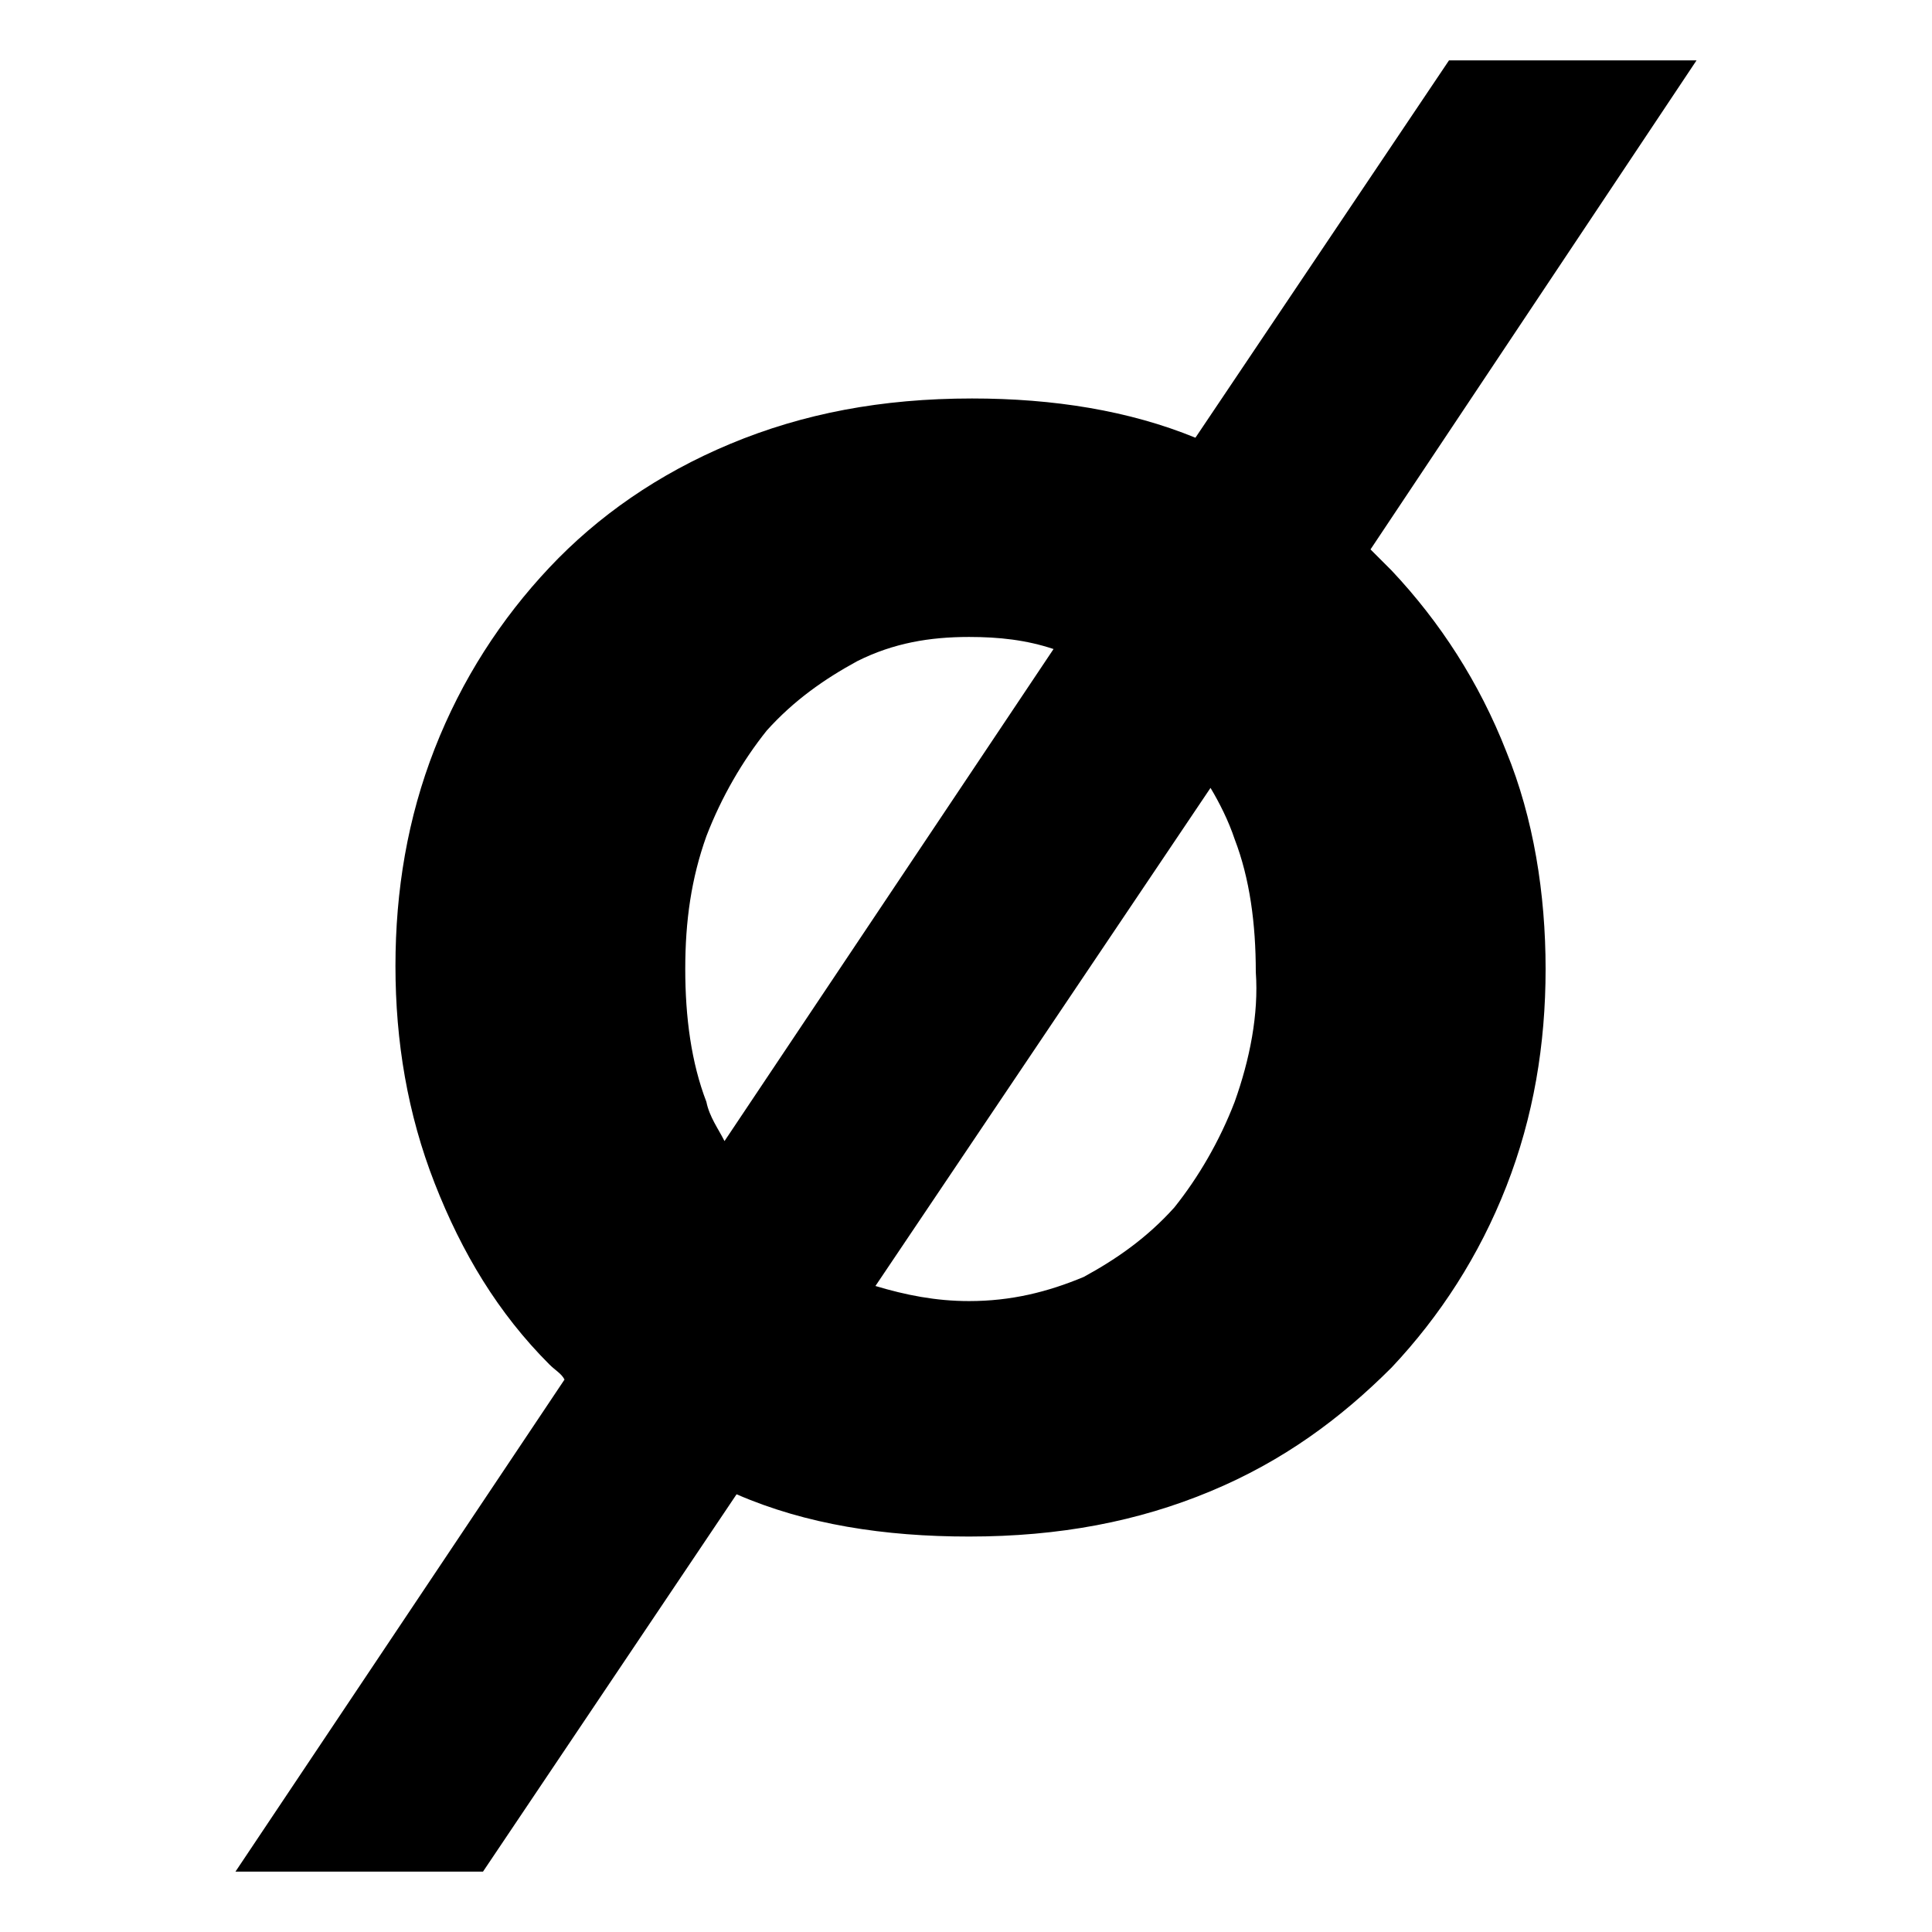 <?xml version="1.0" encoding="utf-8"?>
<!-- Generator: Adobe Illustrator 27.0.0, SVG Export Plug-In . SVG Version: 6.00 Build 0)  -->
<svg version="1.1" id="Layer_1" xmlns="http://www.w3.org/2000/svg" xmlns:xlink="http://www.w3.org/1999/xlink" x="0px" y="0px"
	 viewBox="0 0 64 64" style="enable-background:new 0 0 64 64;" xml:space="preserve">
<style type="text/css">
	.st0{fill:#FFFFFF;}
</style>
<rect y="0" class="st0" width="64" height="64"/>
<path d="M46.1,18.9c-0.2-0.2-0.5-0.5-0.7-0.7L56.2,2H48l-8.4,12.5c-2.2-0.9-4.7-1.3-7.4-1.3c-3,0-5.6,0.5-8,1.5s-4.4,2.4-6,4.1
	c-1.6,1.7-2.9,3.7-3.8,6s-1.3,4.7-1.3,7.2s0.4,4.9,1.3,7.2s2.1,4.3,3.8,6c0.2,0.2,0.4,0.3,0.5,0.5L7.8,62H16l8.4-12.5
	c2.3,1,4.9,1.4,7.7,1.4c3,0,5.6-0.5,8-1.5s4.3-2.4,6-4.1c1.6-1.7,2.9-3.7,3.8-6s1.3-4.7,1.3-7.2s-0.4-5-1.3-7.2
	C49,22.6,47.7,20.6,46.1,18.9z M23.4,36.5c-0.5-1.3-0.7-2.8-0.7-4.4c0-1.6,0.2-3,0.7-4.4c0.5-1.3,1.2-2.5,2-3.5c0.9-1,1.9-1.7,3-2.3
	c1.2-0.6,2.4-0.8,3.7-0.8c1,0,1.9,0.1,2.8,0.4L24,37.8C23.8,37.4,23.5,37,23.4,36.5z M40.9,36.5c-0.5,1.3-1.2,2.5-2,3.5
	c-0.9,1-1.9,1.7-3,2.3c-1.2,0.5-2.4,0.8-3.8,0.8c-1.1,0-2.1-0.2-3.1-0.5l11.1-16.5c0.3,0.5,0.6,1.1,0.8,1.7c0.5,1.3,0.7,2.8,0.7,4.4
	C41.7,33.6,41.4,35.1,40.9,36.5z"/>
</svg>
